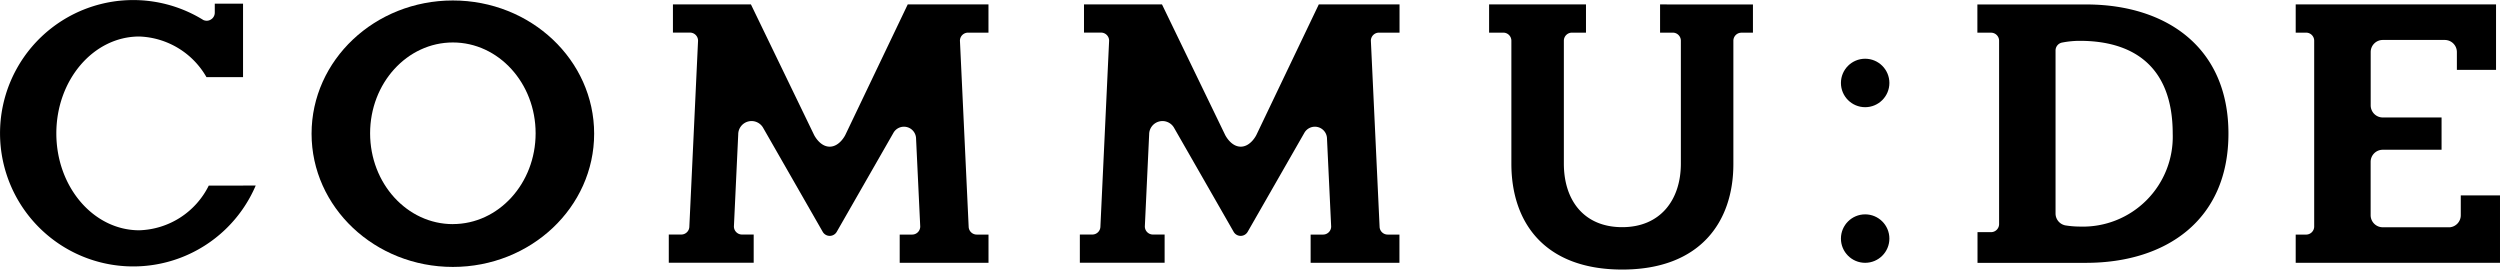 <svg xmlns="http://www.w3.org/2000/svg" width="190.689" height="20.561" viewBox="0 0 190.689 20.561">
  <g id="logo" transform="translate(-202.446 -478.727)">
    <path id="パス_4555" data-name="パス 4555" d="M290.4,478.844c-5.952,0-10.777,4.55-10.777,10.162s4.825,10.162,10.777,10.162,10.777-4.549,10.777-10.162S296.352,478.844,290.4,478.844Zm0,17.059c-3.486,0-6.312-3.1-6.312-6.928s2.826-6.928,6.312-6.928,6.313,3.1,6.313,6.928S293.886,495.9,290.4,495.9Z" transform="translate(-53.412 -0.081)"/>
    <g id="グループ_1972" data-name="グループ 1972" transform="translate(342.864 483.207)">
      <circle id="楕円形_28" data-name="楕円形 28" cx="1.848" cy="1.848" r="1.848" transform="translate(0 0)"/>
      <circle id="楕円形_29" data-name="楕円形 29" cx="1.848" cy="1.848" r="1.848" transform="translate(0 11.87)"/>
    </g>
    <path id="パス_4556" data-name="パス 4556" d="M492.77,481.978h1.561v-2.152h-6.159l-4.761,9.959s-.43.89-1.191.89-1.194-.9-1.194-.9l-4.815-9.953h-5.948v2.152h1.3a.616.616,0,0,1,.616.616c0,.008,0,.011,0,.017l-.664,14.176a.615.615,0,0,1-.614.594h-.954v2.152h6.466v-2.152h-.872a.069.069,0,0,0-.02,0,.616.616,0,0,1-.616-.616s0,0,0-.007l.329-7.024a1.016,1.016,0,0,1,1.891-.508s0,0,0,0l4.548,7.938h0a.616.616,0,0,0,1.08,0h0l4.329-7.557h0a.924.924,0,0,1,1.717.474c.008.176.317,6.687.317,6.687v0a.616.616,0,0,1-.616.616h-.95v2.152h6.774v-2.152h-.9a.615.615,0,0,1-.614-.6l-.665-14.185h0A.616.616,0,0,1,492.77,481.978Z" transform="translate(-185.135 -0.761)"/>
    <path id="パス_4557" data-name="パス 4557" d="M390.947,481.978h1.561v-2.152h-6.159l-4.761,9.959s-.43.89-1.191.89-1.194-.9-1.194-.9l-4.815-9.953h-5.948v2.152h1.3a.616.616,0,0,1,.616.616c0,.008,0,.011,0,.017l-.664,14.176a.615.615,0,0,1-.614.594h-.954v2.152H374.6v-2.152h-.872a.066.066,0,0,0-.02,0,.616.616,0,0,1-.616-.616s0,0,0-.007l.329-7.024a1.016,1.016,0,0,1,1.891-.508s0,0,0,0l4.548,7.938h0a.616.616,0,0,0,1.08,0h0l4.329-7.557h0a.924.924,0,0,1,1.717.474l.317,6.687v0a.616.616,0,0,1-.616.616h-.95v2.152h6.774v-2.152h-.9a.615.615,0,0,1-.614-.6l-.665-14.185h0A.616.616,0,0,1,390.947,481.978Z" transform="translate(-114.666 -0.761)"/>
    <path id="パス_4558" data-name="パス 4558" d="M584.339,479.826v2.152h.97a.616.616,0,0,1,.616.616v9.374c0,2.774-1.569,4.847-4.474,4.847S577,494.781,577,491.968v-9.374a.616.616,0,0,1,.616-.616h1.072v-2.152h-7.39v2.152h1.083a.616.616,0,0,1,.616.616v9.383h0c0,4.471,2.515,8.071,8.458,8.071s8.475-3.638,8.475-8.042l0-9.424a.615.615,0,0,1,.615-.6h.878v-2.152Z" transform="translate(-255.27 -0.761)"/>
    <path id="パス_4559" data-name="パス 4559" d="M711.41,489.68c0-6.616-4.767-9.793-10.68-9.851v0h-8.47v2.152H693.3a.616.616,0,0,1,.616.616v13.983a.616.616,0,0,1-.616.616H692.27v2.34h8.348C706.583,499.514,711.41,496.338,711.41,489.68Zm-11.333,7.09a7.078,7.078,0,0,1-1.109-.091h0a.924.924,0,0,1-.746-.906V483.341a.616.616,0,0,1,.469-.6h0a7.089,7.089,0,0,1,1.386-.138c3.911,0,7.082,1.8,7.082,7.082A6.855,6.855,0,0,1,700.078,496.77Z" transform="translate(-338.988 -0.761)"/>
    <path id="パス_4560" data-name="パス 4560" d="M783.7,494.392v1.517a.921.921,0,0,1-.828.914h-5.123a.924.924,0,0,1-.924-.924v-4.064a.924.924,0,0,1,.924-.924h4.486v-2.463h-4.506a.923.923,0,0,1-.9-.922V483.46a.924.924,0,0,1,.924-.924h4.726a.924.924,0,0,1,.924.924v1.359h2.987v-4.993H771.109v2.152h.794a.616.616,0,0,1,.616.616v14.171a.616.616,0,0,1-.616.616h-.794v2.152h15.583v-5.141Z" transform="translate(-393.557 -0.761)"/>
    <path id="パス_4561" data-name="パス 4561" d="M218.37,492.882a6.121,6.121,0,0,1-5.3,3.41c-3.494,0-6.327-3.309-6.327-7.39s2.833-7.39,6.327-7.39a6.146,6.146,0,0,1,5.125,3.1h2.789v-5.606h-2.156v.688a.611.611,0,0,1-.166.418.686.686,0,0,1-.256.164l-.041.013a.539.539,0,0,1-.07.013.593.593,0,0,1-.066.007.645.645,0,0,1-.272-.055,10.159,10.159,0,1,0,3.993,12.627Z" transform="translate(0)"/>
  </g>
</svg>
